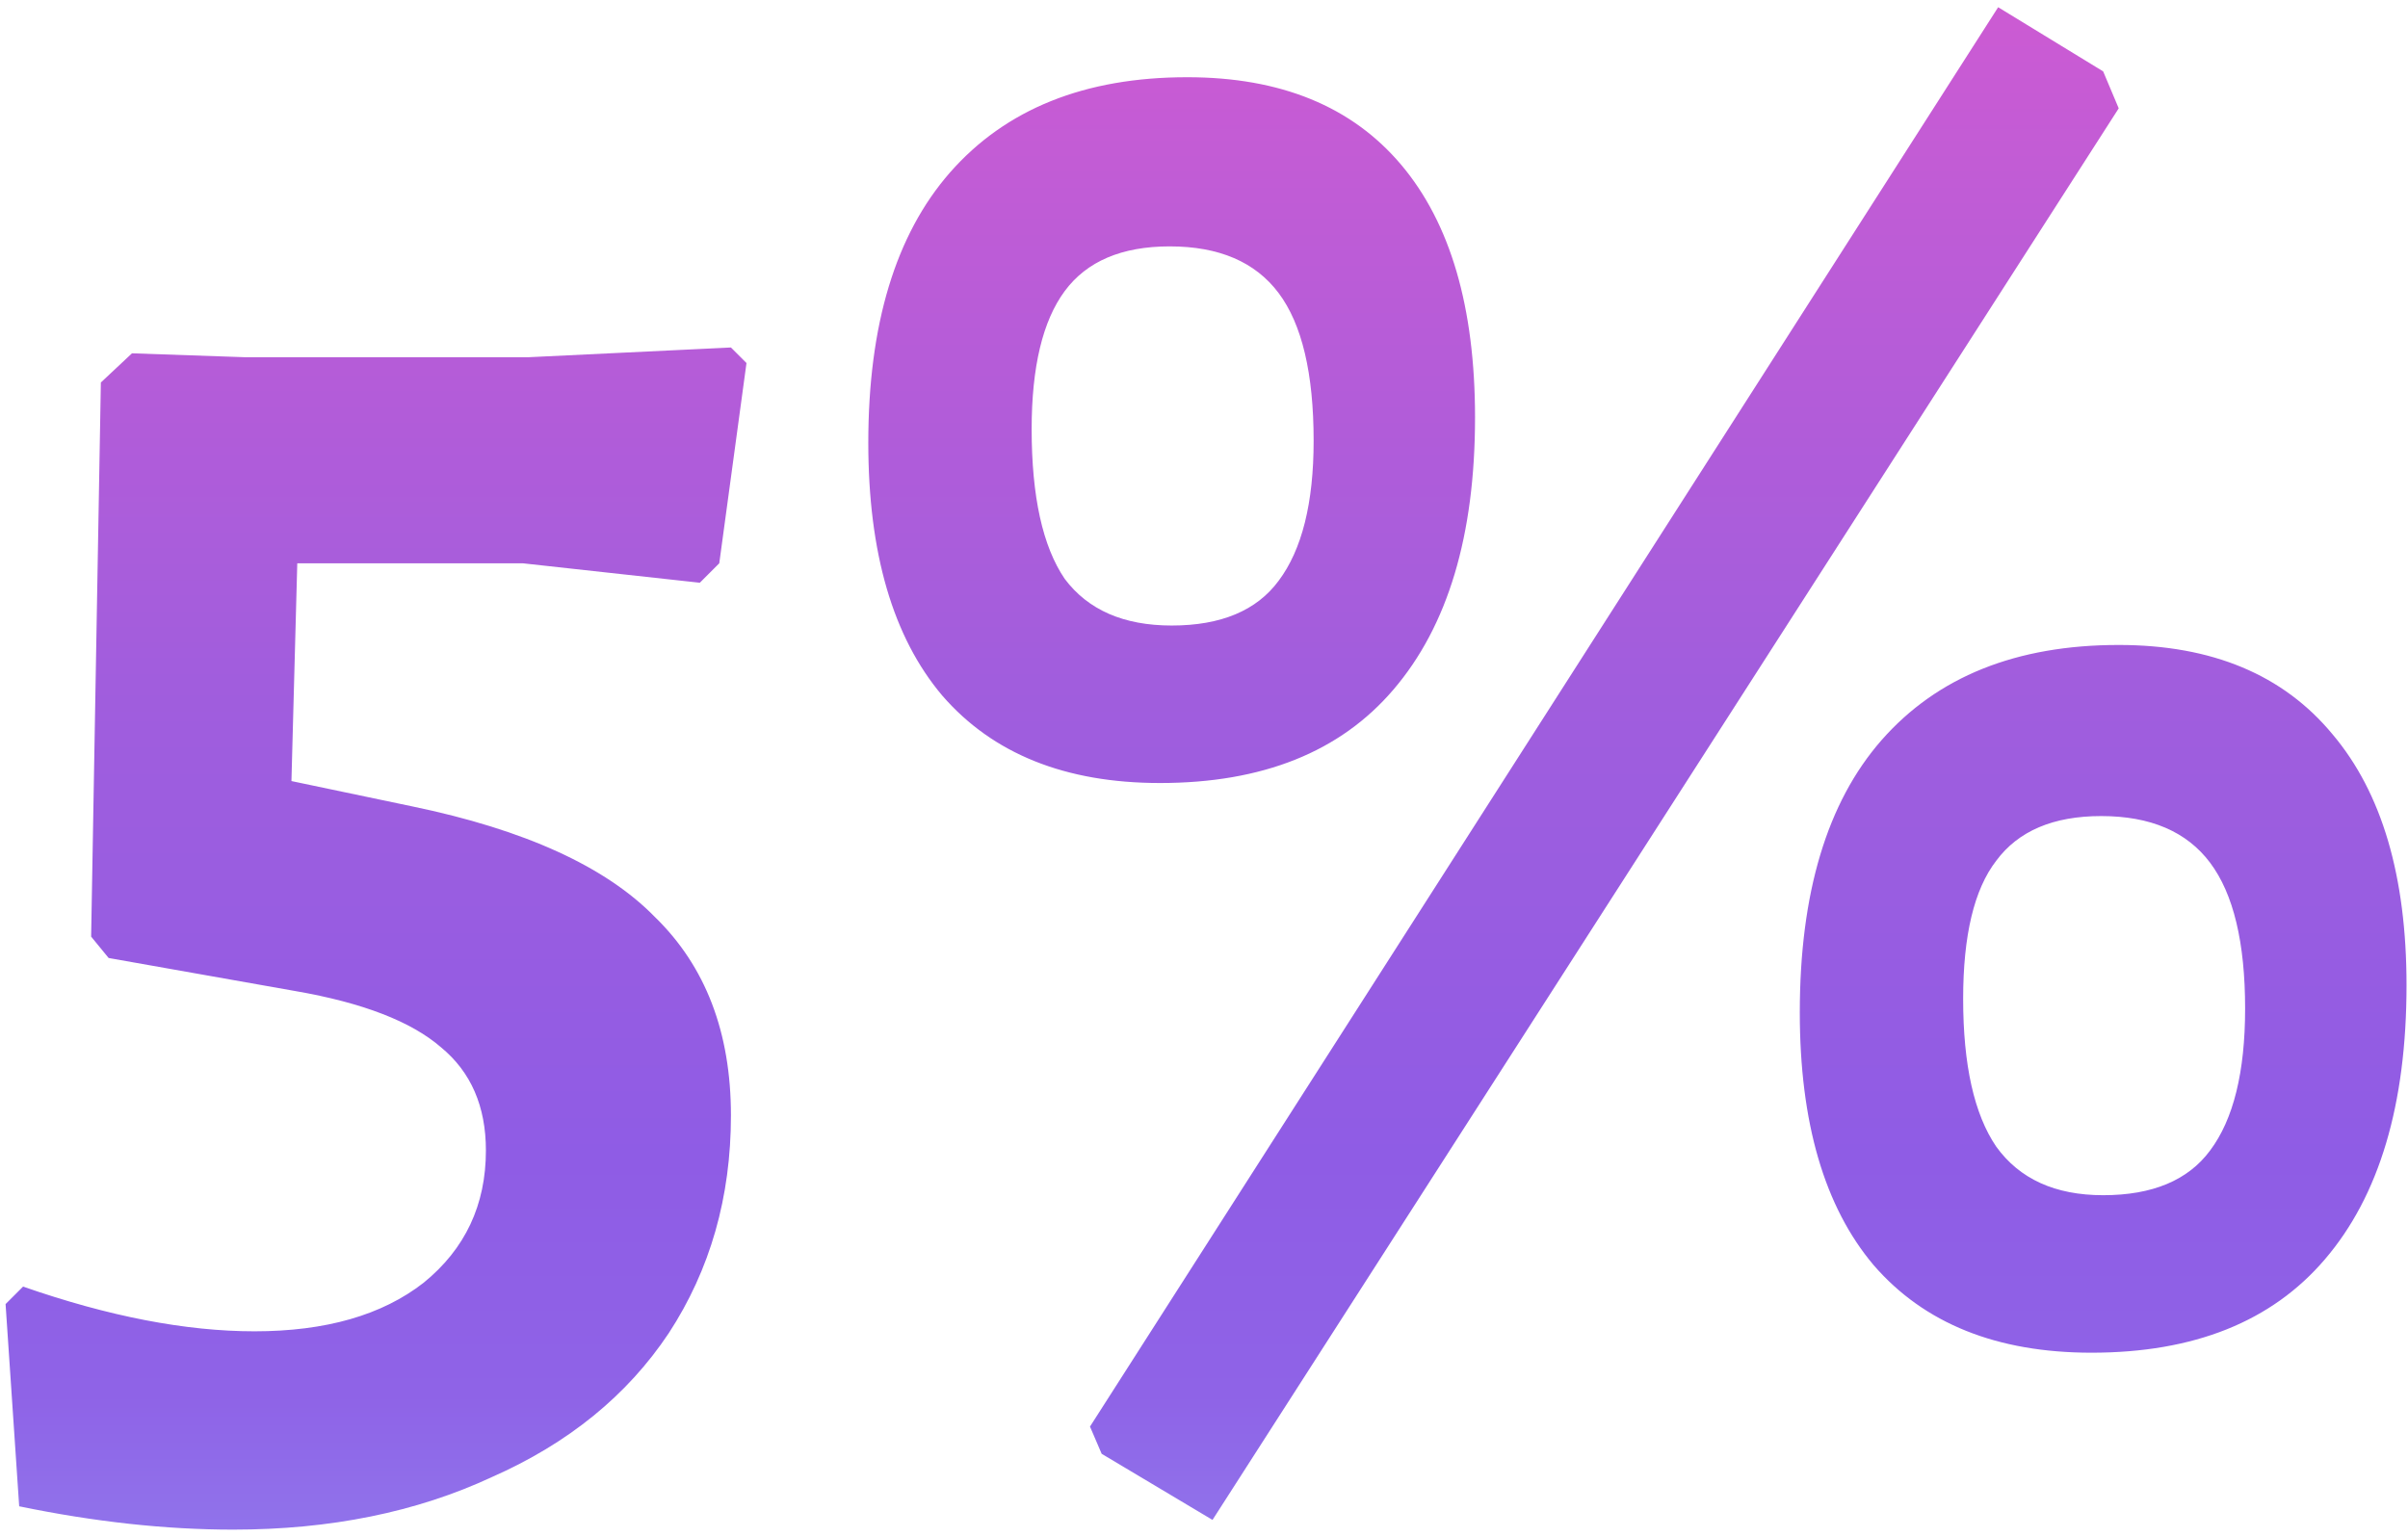 <svg width="307" height="196" viewBox="0 0 307 196" fill="none" xmlns="http://www.w3.org/2000/svg">
	<path d="M95.171 46.292L91.7 71.829L89.221 74.308L66.659 71.829H37.9L37.156 99.597L52.528 102.82C66.907 105.795 77.238 110.506 83.518 116.952C89.965 123.233 93.188 131.662 93.188 142.24C93.188 152.653 90.543 161.909 85.254 170.008C79.965 177.942 72.444 184.058 62.693 188.355C53.106 192.818 42.114 195.049 29.718 195.049C21.123 195.049 12.033 194.057 2.446 192.074L0.711 166.289L2.942 164.058C13.851 167.86 23.685 169.76 32.445 169.76C41.536 169.76 48.726 167.694 54.015 163.562C59.304 159.265 61.949 153.645 61.949 146.703C61.949 141.083 60.048 136.703 56.246 133.563C52.445 130.257 46.247 127.861 37.652 126.373L13.851 122.158L11.619 119.431L12.859 48.772L16.826 45.053L31.206 45.549H67.403L93.188 44.309L95.171 46.292ZM268.135 9.103L270.119 13.814L154.584 193.809L140.453 185.38L138.965 181.909L254.747 0.922L268.135 9.103ZM151.361 9.847C163.262 9.847 172.353 13.566 178.633 21.004C184.914 28.442 188.055 39.185 188.055 53.234C188.055 68.275 184.584 79.845 177.642 87.944C170.865 95.878 160.948 99.845 147.89 99.845C135.825 99.845 126.569 96.126 120.123 88.688C113.842 81.25 110.701 70.507 110.701 56.458C110.701 41.417 114.172 29.929 121.114 21.996C128.222 13.897 138.304 9.847 151.361 9.847ZM149.13 31.417C143.015 31.417 138.552 33.318 135.742 37.119C132.932 40.921 131.527 46.788 131.527 54.722C131.527 63.317 132.932 69.68 135.742 73.812C138.717 77.779 143.262 79.763 149.378 79.763C155.659 79.763 160.204 77.862 163.014 74.06C165.989 70.094 167.477 64.143 167.477 56.21C167.477 47.615 165.989 41.334 163.014 37.367C160.039 33.4 155.411 31.417 149.13 31.417ZM270.119 82.242C282.019 82.242 291.11 86.043 297.391 93.647C303.672 101.084 306.812 111.745 306.812 125.629C306.812 140.835 303.341 152.488 296.399 160.587C289.622 168.521 279.705 172.488 266.648 172.488C254.582 172.488 245.326 168.769 238.88 161.331C232.599 153.893 229.459 143.149 229.459 129.1C229.459 113.894 232.93 102.324 239.872 94.39C246.979 86.291 257.061 82.242 270.119 82.242ZM267.887 104.06C261.772 104.06 257.309 105.96 254.499 109.762C251.689 113.398 250.285 119.266 250.285 127.365C250.285 135.794 251.689 142.075 254.499 146.207C257.474 150.339 262.02 152.405 268.135 152.405C274.416 152.405 278.961 150.505 281.771 146.703C284.746 142.736 286.234 136.703 286.234 128.604C286.234 120.175 284.746 113.977 281.771 110.01C278.796 106.043 274.168 104.06 267.887 104.06Z" fill="url(#paint0_linear)"/>
	<defs>
		<linearGradient id="paint0_linear" x1="155.485" y1="235.562" x2="155.485" y2="-67.767" gradientUnits="userSpaceOnUse">
			<stop stop-color="#9298F4"/>
			<stop offset="0.19" stop-color="#8F63E7"/>
			<stop offset="0.29" stop-color="#8F5CE5"/>
			<stop offset="0.49" stop-color="#A15DDD"/>
			<stop offset="0.8" stop-color="#D05BD2"/>
			<stop offset="1" stop-color="#FF59C7"/>
		</linearGradient>
	</defs>
</svg>

